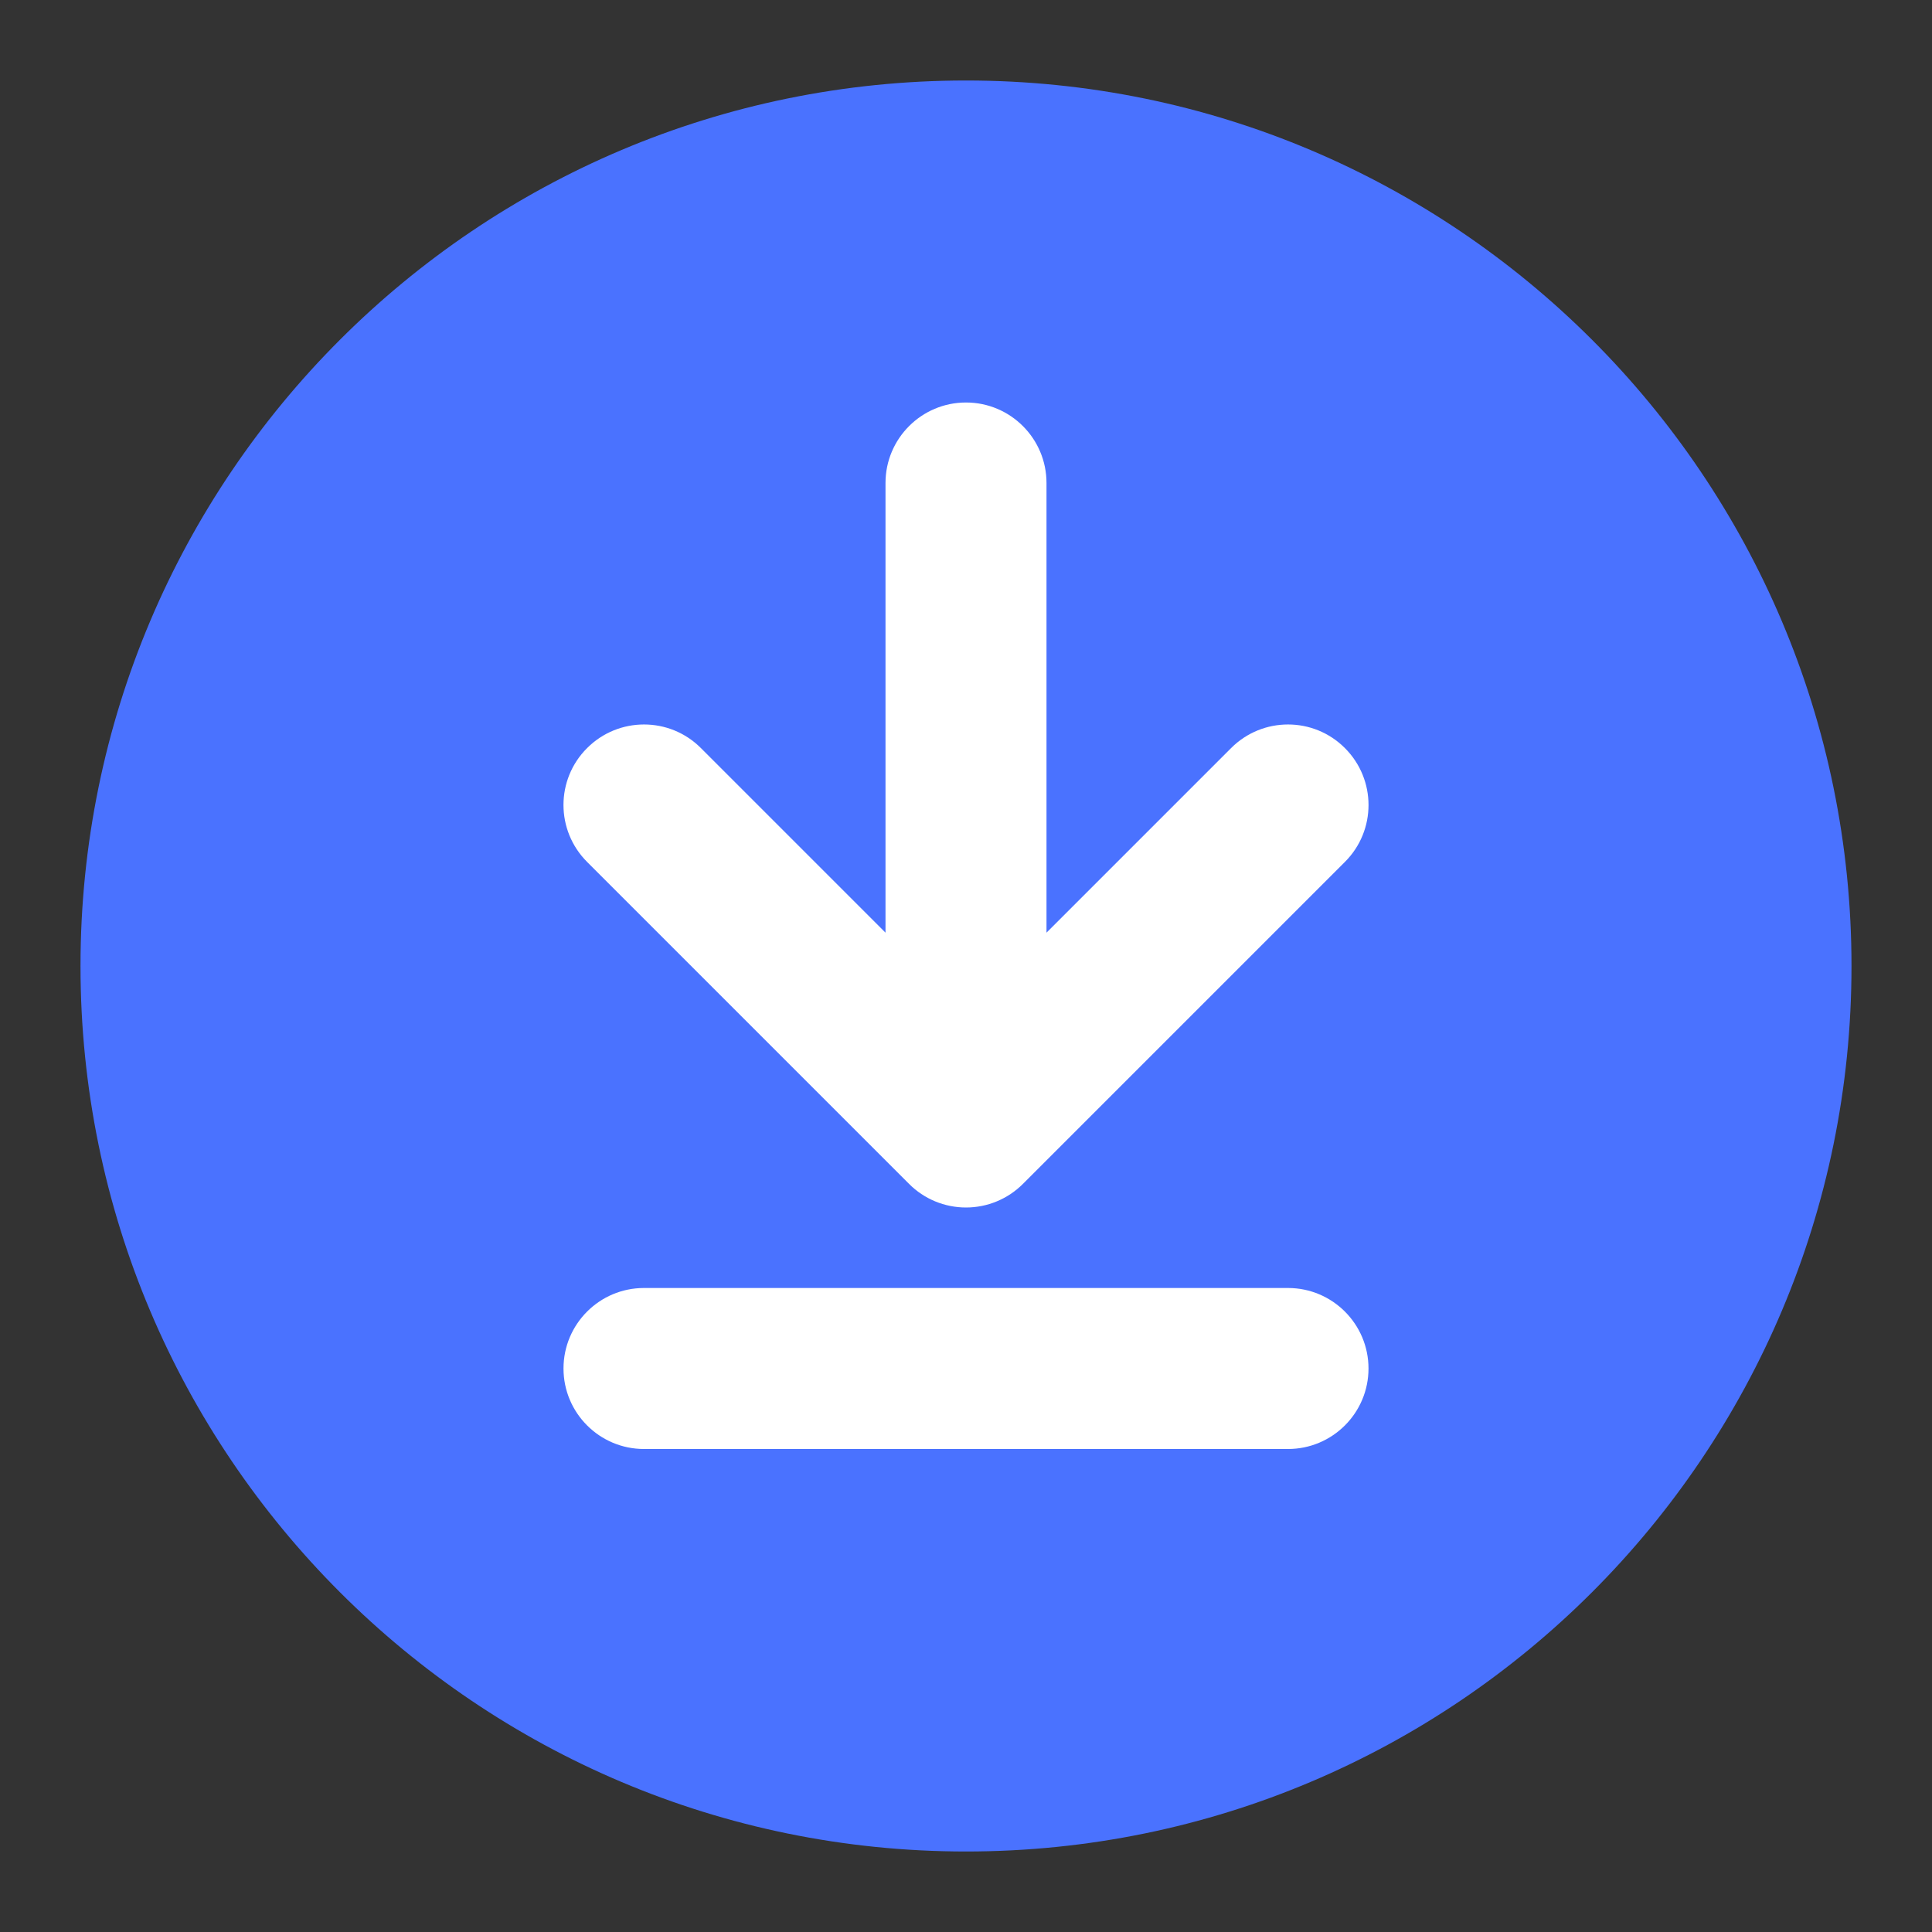 <svg fill="none" height="24" viewBox="0 0 24 24" width="24" xmlns="http://www.w3.org/2000/svg"><rect x="0" y="0" width="24" height="24" fill="#333333" stroke="none"/><path d="m23 12c0 6.075-4.925 11-11 11-6.075 0-11-4.925-11-11 0-6.075 4.925-11 11-11 6.075 0 11 4.925 11 11z" fill="#4a72ff"/><path clip-rule="evenodd" d="m12 5c.552 0 1 .448 1 1v5.586l2.293-2.293c.391-.391 1.024-.391 1.414 0 .391.391.391 1.024 0 1.414l-4 4c-.188.188-.442.293-.707.293s-.52-.105-.707-.293l-4-4c-.391-.391-.391-1.024 0-1.414.391-.391 1.024-.391 1.414 0l2.293 2.293v-5.586c0-.552.448-1 1-1zm-5 12c0-.552.448-1 1-1h8c.552 0 1 .448 1 1s-.448 1-1 1h-8c-.552 0-1-.448-1-1z" fill="#fff" fill-rule="evenodd"/></svg>